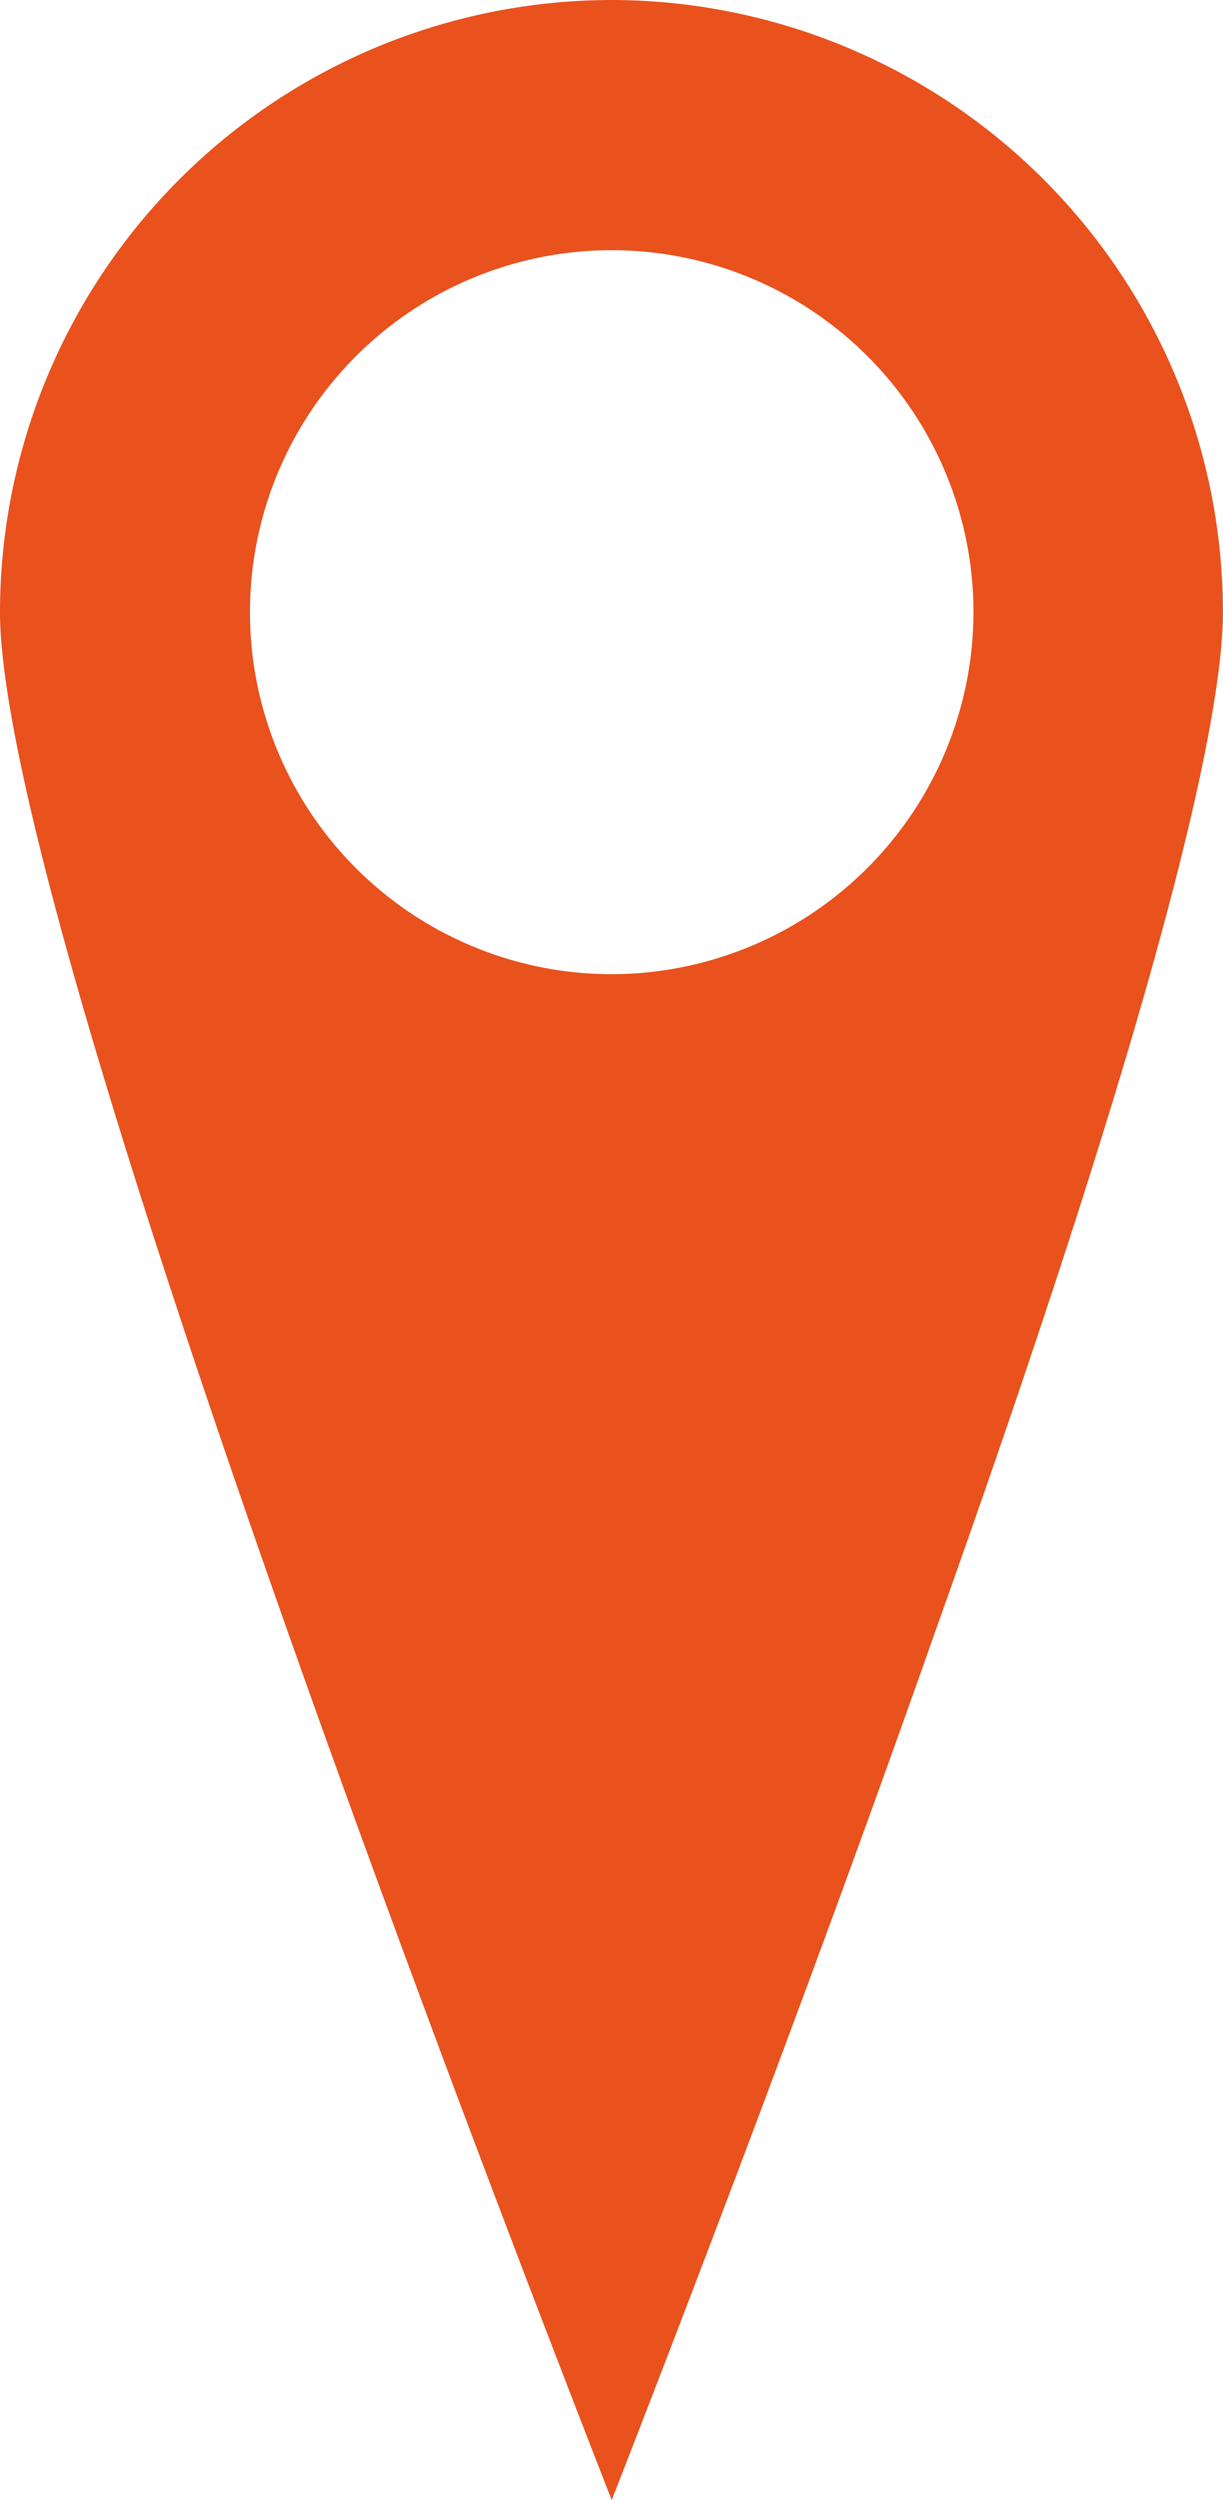 <svg height="34.534" viewBox="0 0 16.904 34.534" width="16.904" xmlns="http://www.w3.org/2000/svg"><path d="m87.66 6a8.462 8.462 0 0 0 -8.455 8.455c0 1.321.693 4.789 3.963 14.043 1.717 4.862 3.561 9.651 4.492 12.035.931-2.385 2.774-7.174 4.485-12.035 3.3-9.248 3.963-12.749 3.963-14.043a8.462 8.462 0 0 0 -8.448-8.455zm0 13.456a5 5 0 1 1 5-5 5.007 5.007 0 0 1 -5 5z" fill="#e9511d" transform="translate(-79.205 -6)"/></svg>